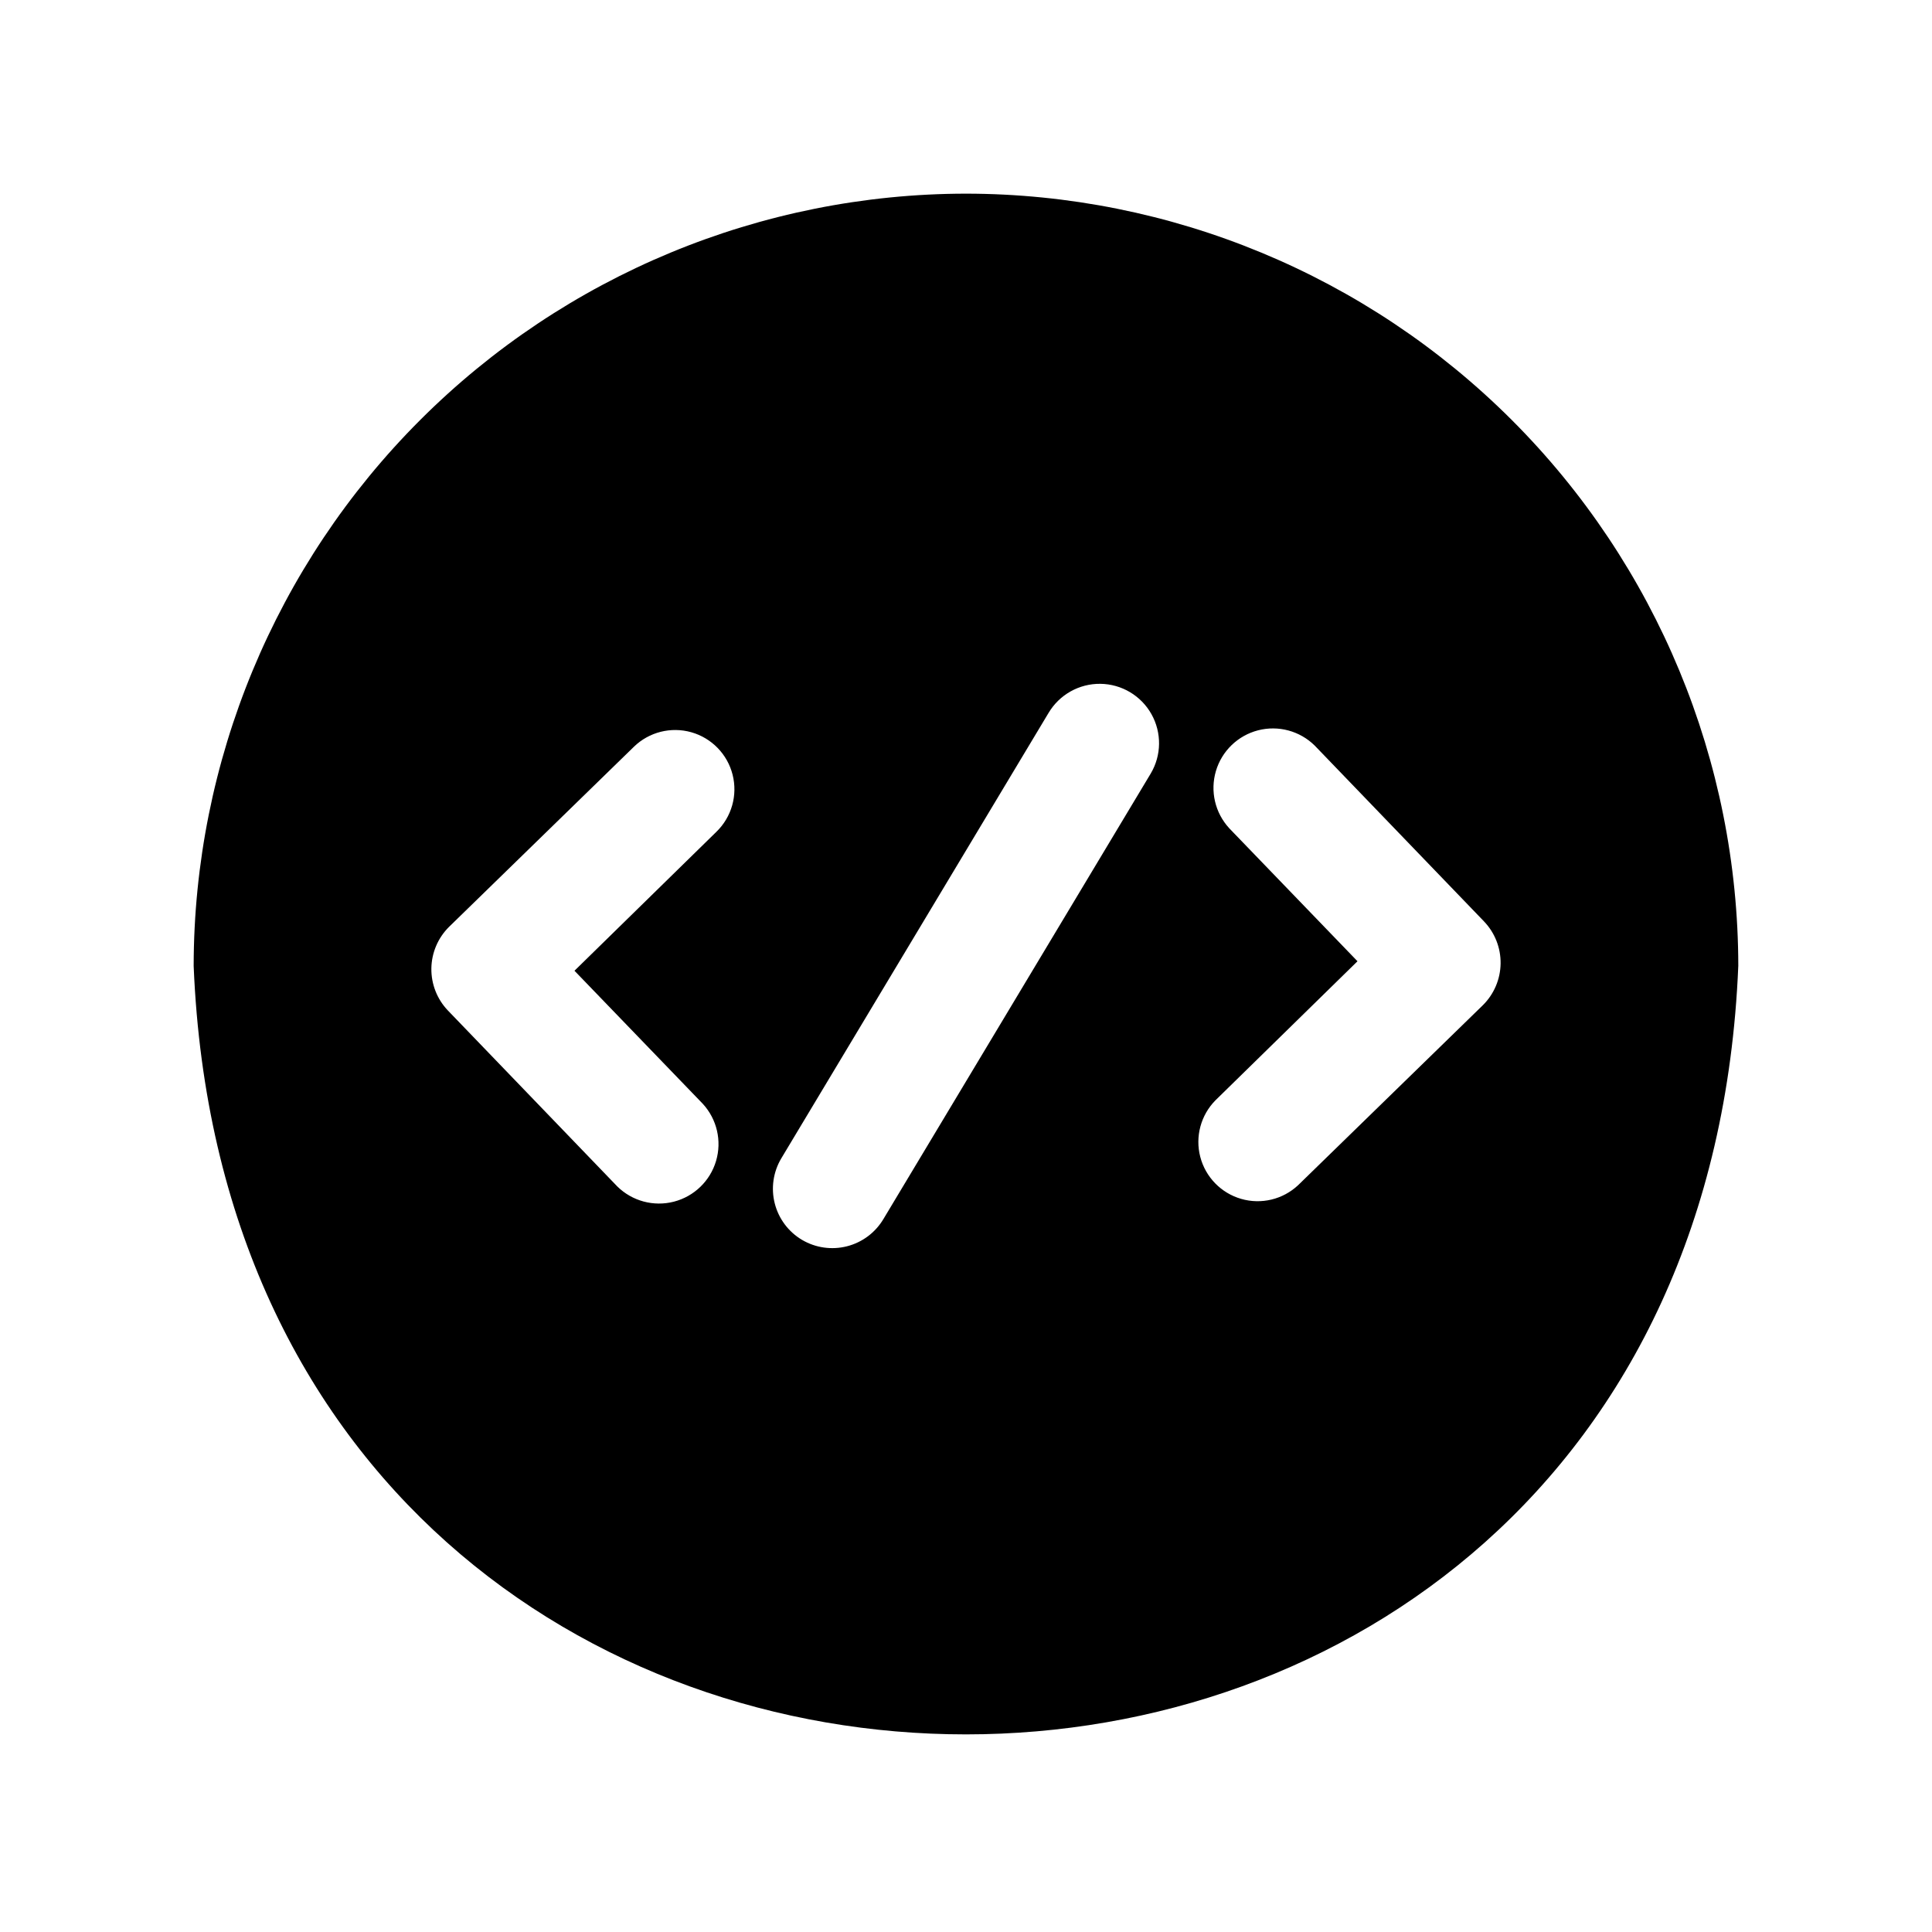 <?xml version="1.0" encoding="UTF-8"?>
<!-- Uploaded to: SVG Find, www.svgrepo.com, Generator: SVG Find Mixer Tools -->
<svg fill="#000000" width="800px" height="800px" version="1.1" viewBox="144 144 512 512" xmlns="http://www.w3.org/2000/svg">
 <path d="m400 195.32c-54.27 0.055-106.3 21.633-144.67 60.008-38.375 38.371-59.953 90.398-60.008 144.67 11.18 271.59 398.17 271.43 409.34 0h0.004c-0.051-54.27-21.633-106.3-60.004-144.67-38.375-38.375-90.402-59.953-144.67-60.008zm-136.98 194.29 48.965-47.703v-0.004c4.023-3.91 9.824-5.375 15.223-3.848 5.394 1.527 9.566 5.82 10.941 11.258s-0.258 11.195-4.277 15.105l-37.629 36.84 34.008 35.266c3.75 4.078 5.086 9.828 3.512 15.141-1.57 5.312-5.816 9.41-11.18 10.793-5.367 1.383-11.062-0.156-15.004-4.047l-44.871-46.605c-2.871-3-4.449-7.008-4.391-11.164 0.059-4.152 1.75-8.113 4.703-11.031zm93.52 82.973 0.004-0.004c-3.594-2.129-6.191-5.598-7.223-9.645-1.035-4.043-0.418-8.332 1.711-11.926l70.848-118.08v0.004c2.867-4.836 8.102-7.777 13.723-7.711 5.625 0.066 10.785 3.129 13.539 8.031 2.754 4.902 2.688 10.902-0.184 15.738l-70.848 118.08v-0.004c-2.137 3.586-5.602 6.18-9.645 7.211s-8.332 0.422-11.922-1.699zm109.58-37 37.629-36.84-34.008-35.266 0.004-0.004c-3.754-4.078-5.086-9.824-3.516-15.141 1.57-5.312 5.816-9.41 11.18-10.793 5.367-1.379 11.062 0.156 15.008 4.051l44.871 46.602h-0.004c2.875 3 4.449 7.012 4.391 11.164-0.059 4.152-1.75 8.117-4.703 11.035l-48.965 47.703c-4.043 3.785-9.781 5.16-15.102 3.617-5.32-1.543-9.434-5.777-10.824-11.137s0.145-11.059 4.043-14.996z"/>
</svg>